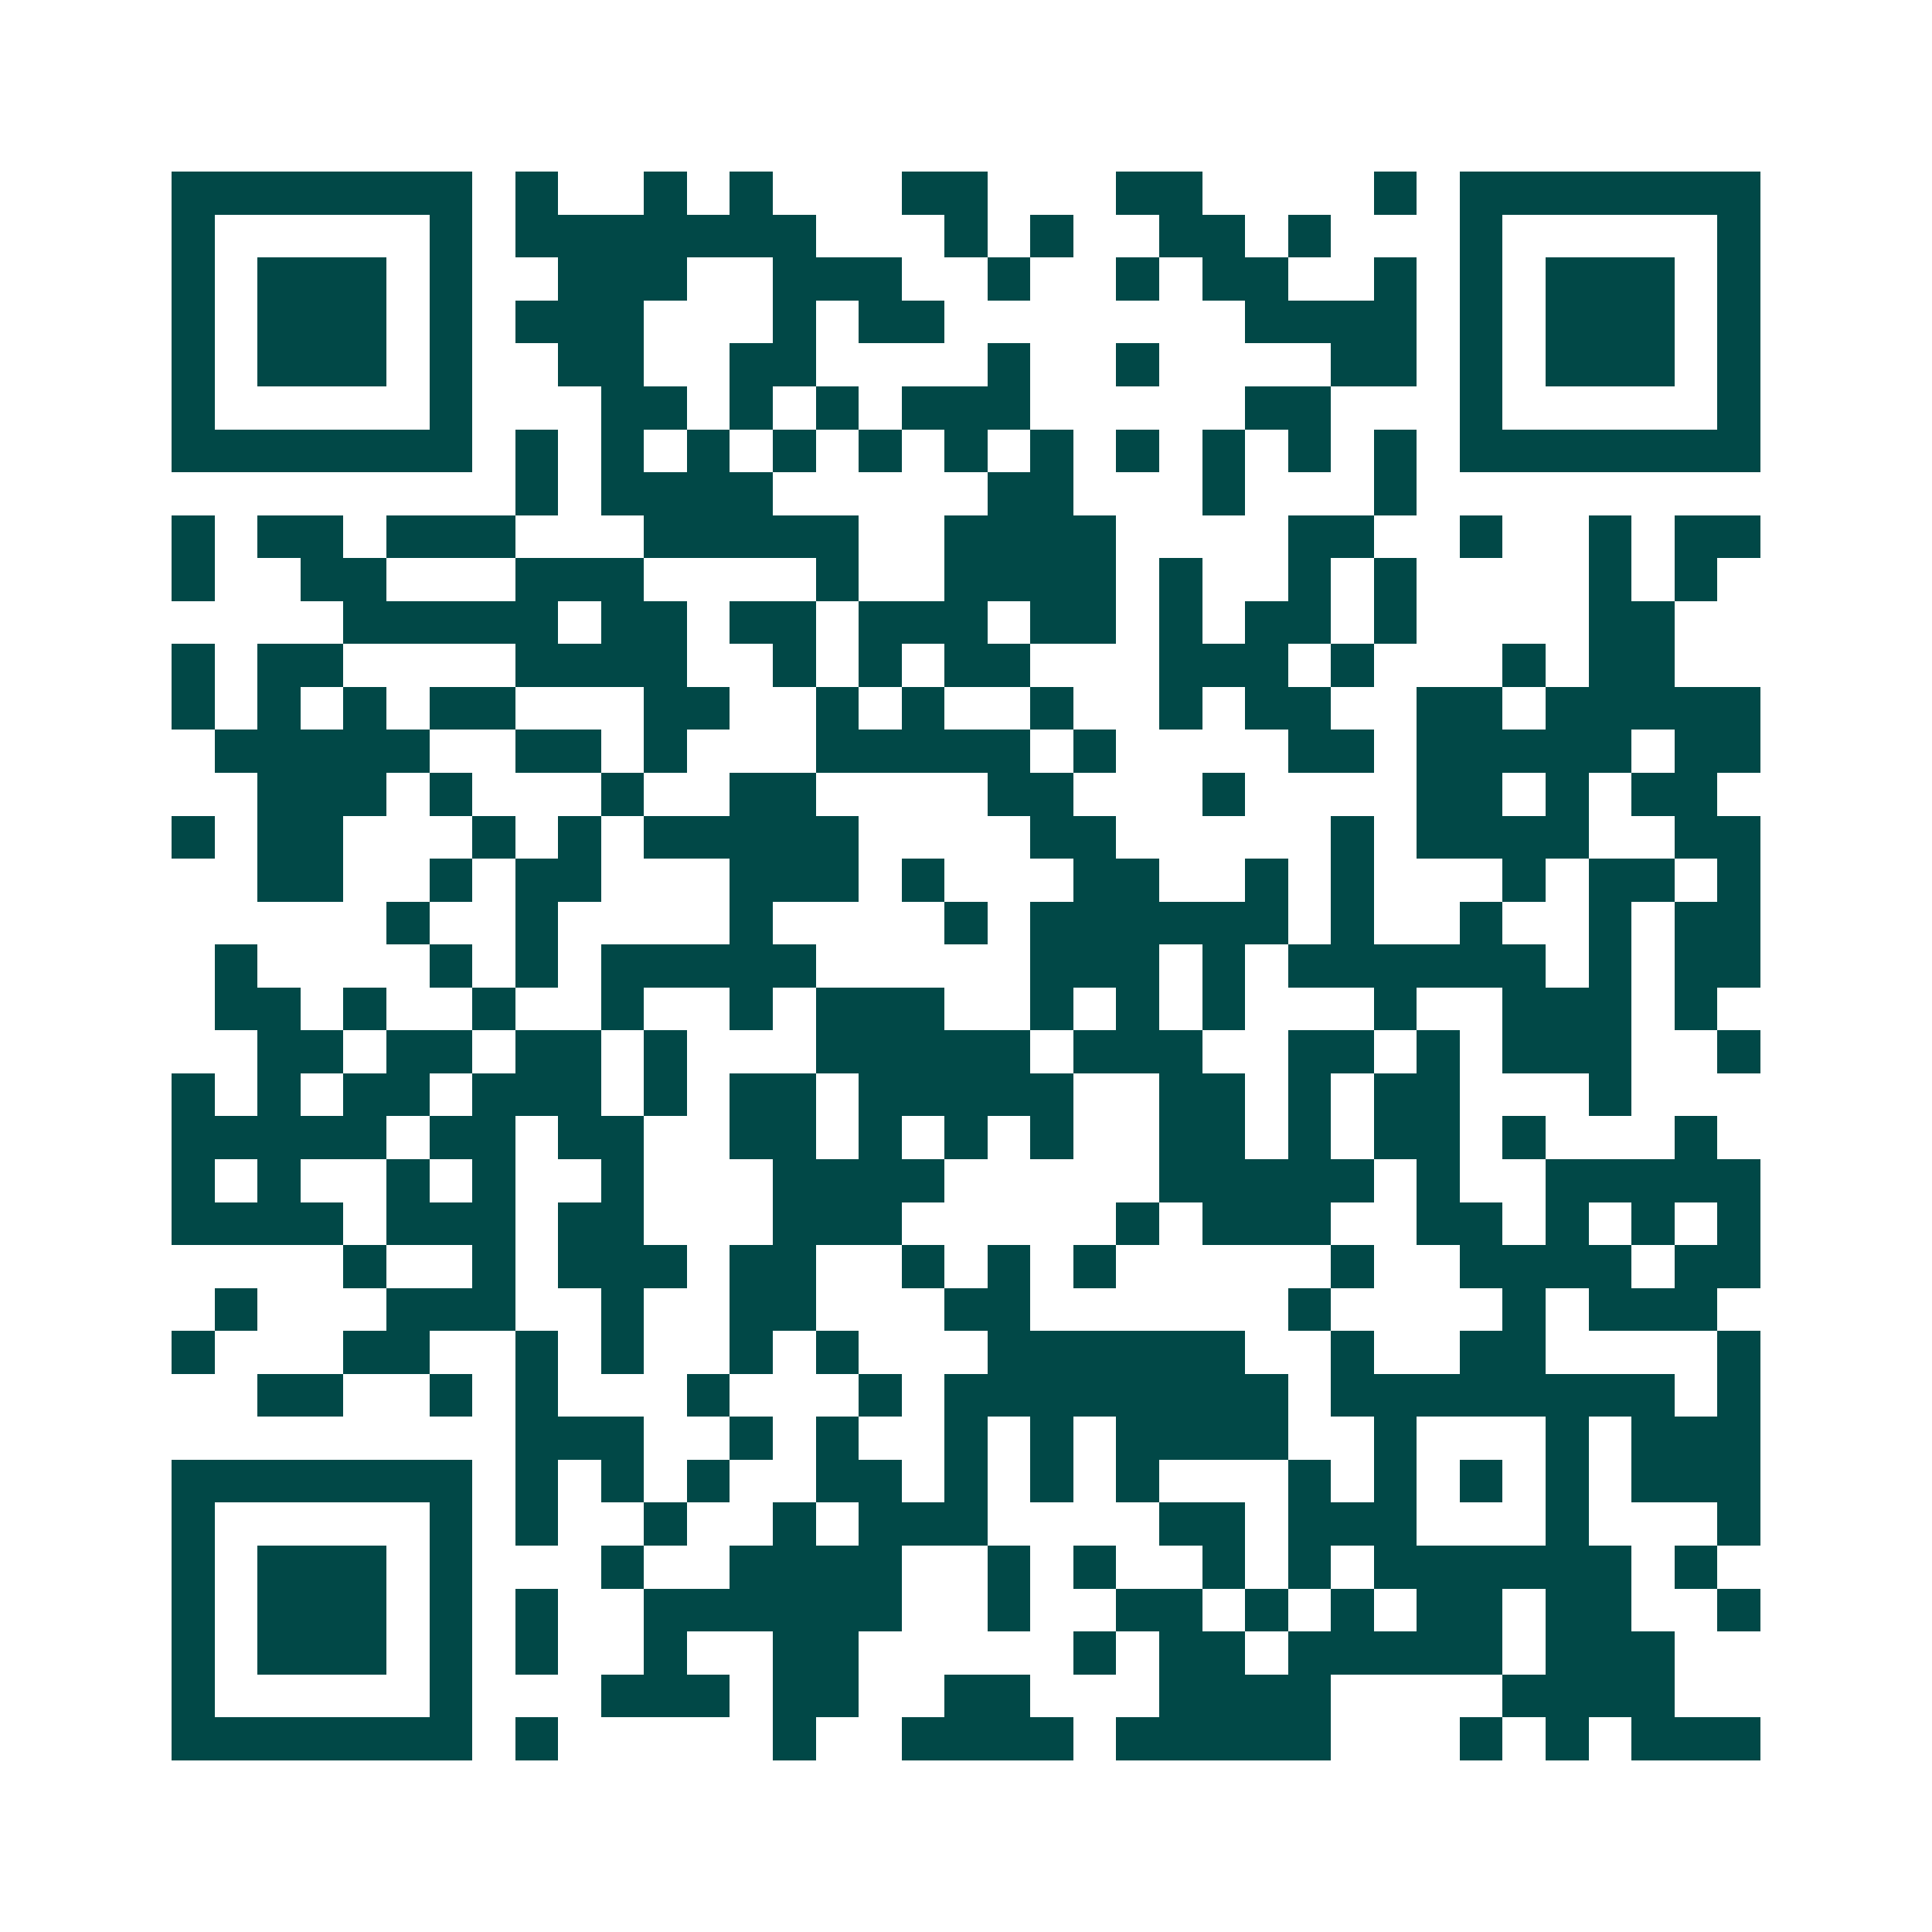 <svg xmlns="http://www.w3.org/2000/svg" width="200" height="200" viewBox="0 0 45 45" shape-rendering="crispEdges"><path fill="#ffffff" d="M0 0h45v45H0z"/><path stroke="#014847" d="M4 4.5h7m1 0h1m2 0h1m1 0h1m3 0h2m3 0h2m4 0h1m1 0h7M4 5.5h1m5 0h1m1 0h7m3 0h1m1 0h1m2 0h2m1 0h1m3 0h1m5 0h1M4 6.5h1m1 0h3m1 0h1m2 0h3m2 0h3m2 0h1m2 0h1m1 0h2m2 0h1m1 0h1m1 0h3m1 0h1M4 7.5h1m1 0h3m1 0h1m1 0h3m3 0h1m1 0h2m7 0h4m1 0h1m1 0h3m1 0h1M4 8.5h1m1 0h3m1 0h1m2 0h2m2 0h2m4 0h1m2 0h1m4 0h2m1 0h1m1 0h3m1 0h1M4 9.5h1m5 0h1m3 0h2m1 0h1m1 0h1m1 0h3m5 0h2m3 0h1m5 0h1M4 10.5h7m1 0h1m1 0h1m1 0h1m1 0h1m1 0h1m1 0h1m1 0h1m1 0h1m1 0h1m1 0h1m1 0h1m1 0h7M12 11.5h1m1 0h4m5 0h2m3 0h1m3 0h1M4 12.5h1m1 0h2m1 0h3m3 0h5m2 0h4m4 0h2m2 0h1m2 0h1m1 0h2M4 13.5h1m2 0h2m3 0h3m4 0h1m2 0h4m1 0h1m2 0h1m1 0h1m4 0h1m1 0h1M8 14.5h5m1 0h2m1 0h2m1 0h3m1 0h2m1 0h1m1 0h2m1 0h1m4 0h2M4 15.5h1m1 0h2m4 0h4m2 0h1m1 0h1m1 0h2m3 0h3m1 0h1m3 0h1m1 0h2M4 16.5h1m1 0h1m1 0h1m1 0h2m3 0h2m2 0h1m1 0h1m2 0h1m2 0h1m1 0h2m2 0h2m1 0h5M5 17.5h5m2 0h2m1 0h1m3 0h5m1 0h1m4 0h2m1 0h5m1 0h2M6 18.5h3m1 0h1m3 0h1m2 0h2m4 0h2m3 0h1m4 0h2m1 0h1m1 0h2M4 19.5h1m1 0h2m3 0h1m1 0h1m1 0h5m4 0h2m5 0h1m1 0h4m2 0h2M6 20.5h2m2 0h1m1 0h2m3 0h3m1 0h1m3 0h2m2 0h1m1 0h1m3 0h1m1 0h2m1 0h1M9 21.5h1m2 0h1m4 0h1m4 0h1m1 0h6m1 0h1m2 0h1m2 0h1m1 0h2M5 22.5h1m4 0h1m1 0h1m1 0h5m5 0h3m1 0h1m1 0h6m1 0h1m1 0h2M5 23.5h2m1 0h1m2 0h1m2 0h1m2 0h1m1 0h3m2 0h1m1 0h1m1 0h1m3 0h1m2 0h3m1 0h1M6 24.5h2m1 0h2m1 0h2m1 0h1m3 0h5m1 0h3m2 0h2m1 0h1m1 0h3m2 0h1M4 25.5h1m1 0h1m1 0h2m1 0h3m1 0h1m1 0h2m1 0h5m2 0h2m1 0h1m1 0h2m3 0h1M4 26.5h5m1 0h2m1 0h2m2 0h2m1 0h1m1 0h1m1 0h1m2 0h2m1 0h1m1 0h2m1 0h1m3 0h1M4 27.5h1m1 0h1m2 0h1m1 0h1m2 0h1m3 0h4m5 0h5m1 0h1m2 0h5M4 28.5h4m1 0h3m1 0h2m3 0h3m5 0h1m1 0h3m2 0h2m1 0h1m1 0h1m1 0h1M8 29.5h1m2 0h1m1 0h3m1 0h2m2 0h1m1 0h1m1 0h1m5 0h1m2 0h4m1 0h2M5 30.5h1m3 0h3m2 0h1m2 0h2m3 0h2m6 0h1m4 0h1m1 0h3M4 31.5h1m3 0h2m2 0h1m1 0h1m2 0h1m1 0h1m3 0h6m2 0h1m2 0h2m4 0h1M6 32.5h2m2 0h1m1 0h1m3 0h1m3 0h1m1 0h8m1 0h8m1 0h1M12 33.5h3m2 0h1m1 0h1m2 0h1m1 0h1m1 0h4m2 0h1m3 0h1m1 0h3M4 34.5h7m1 0h1m1 0h1m1 0h1m2 0h2m1 0h1m1 0h1m1 0h1m3 0h1m1 0h1m1 0h1m1 0h1m1 0h3M4 35.5h1m5 0h1m1 0h1m2 0h1m2 0h1m1 0h3m4 0h2m1 0h3m3 0h1m3 0h1M4 36.5h1m1 0h3m1 0h1m3 0h1m2 0h4m2 0h1m1 0h1m2 0h1m1 0h1m1 0h6m1 0h1M4 37.5h1m1 0h3m1 0h1m1 0h1m2 0h6m2 0h1m2 0h2m1 0h1m1 0h1m1 0h2m1 0h2m2 0h1M4 38.5h1m1 0h3m1 0h1m1 0h1m2 0h1m2 0h2m5 0h1m1 0h2m1 0h5m1 0h3M4 39.5h1m5 0h1m3 0h3m1 0h2m2 0h2m3 0h4m4 0h4M4 40.5h7m1 0h1m5 0h1m2 0h4m1 0h5m3 0h1m1 0h1m1 0h3"/></svg>

